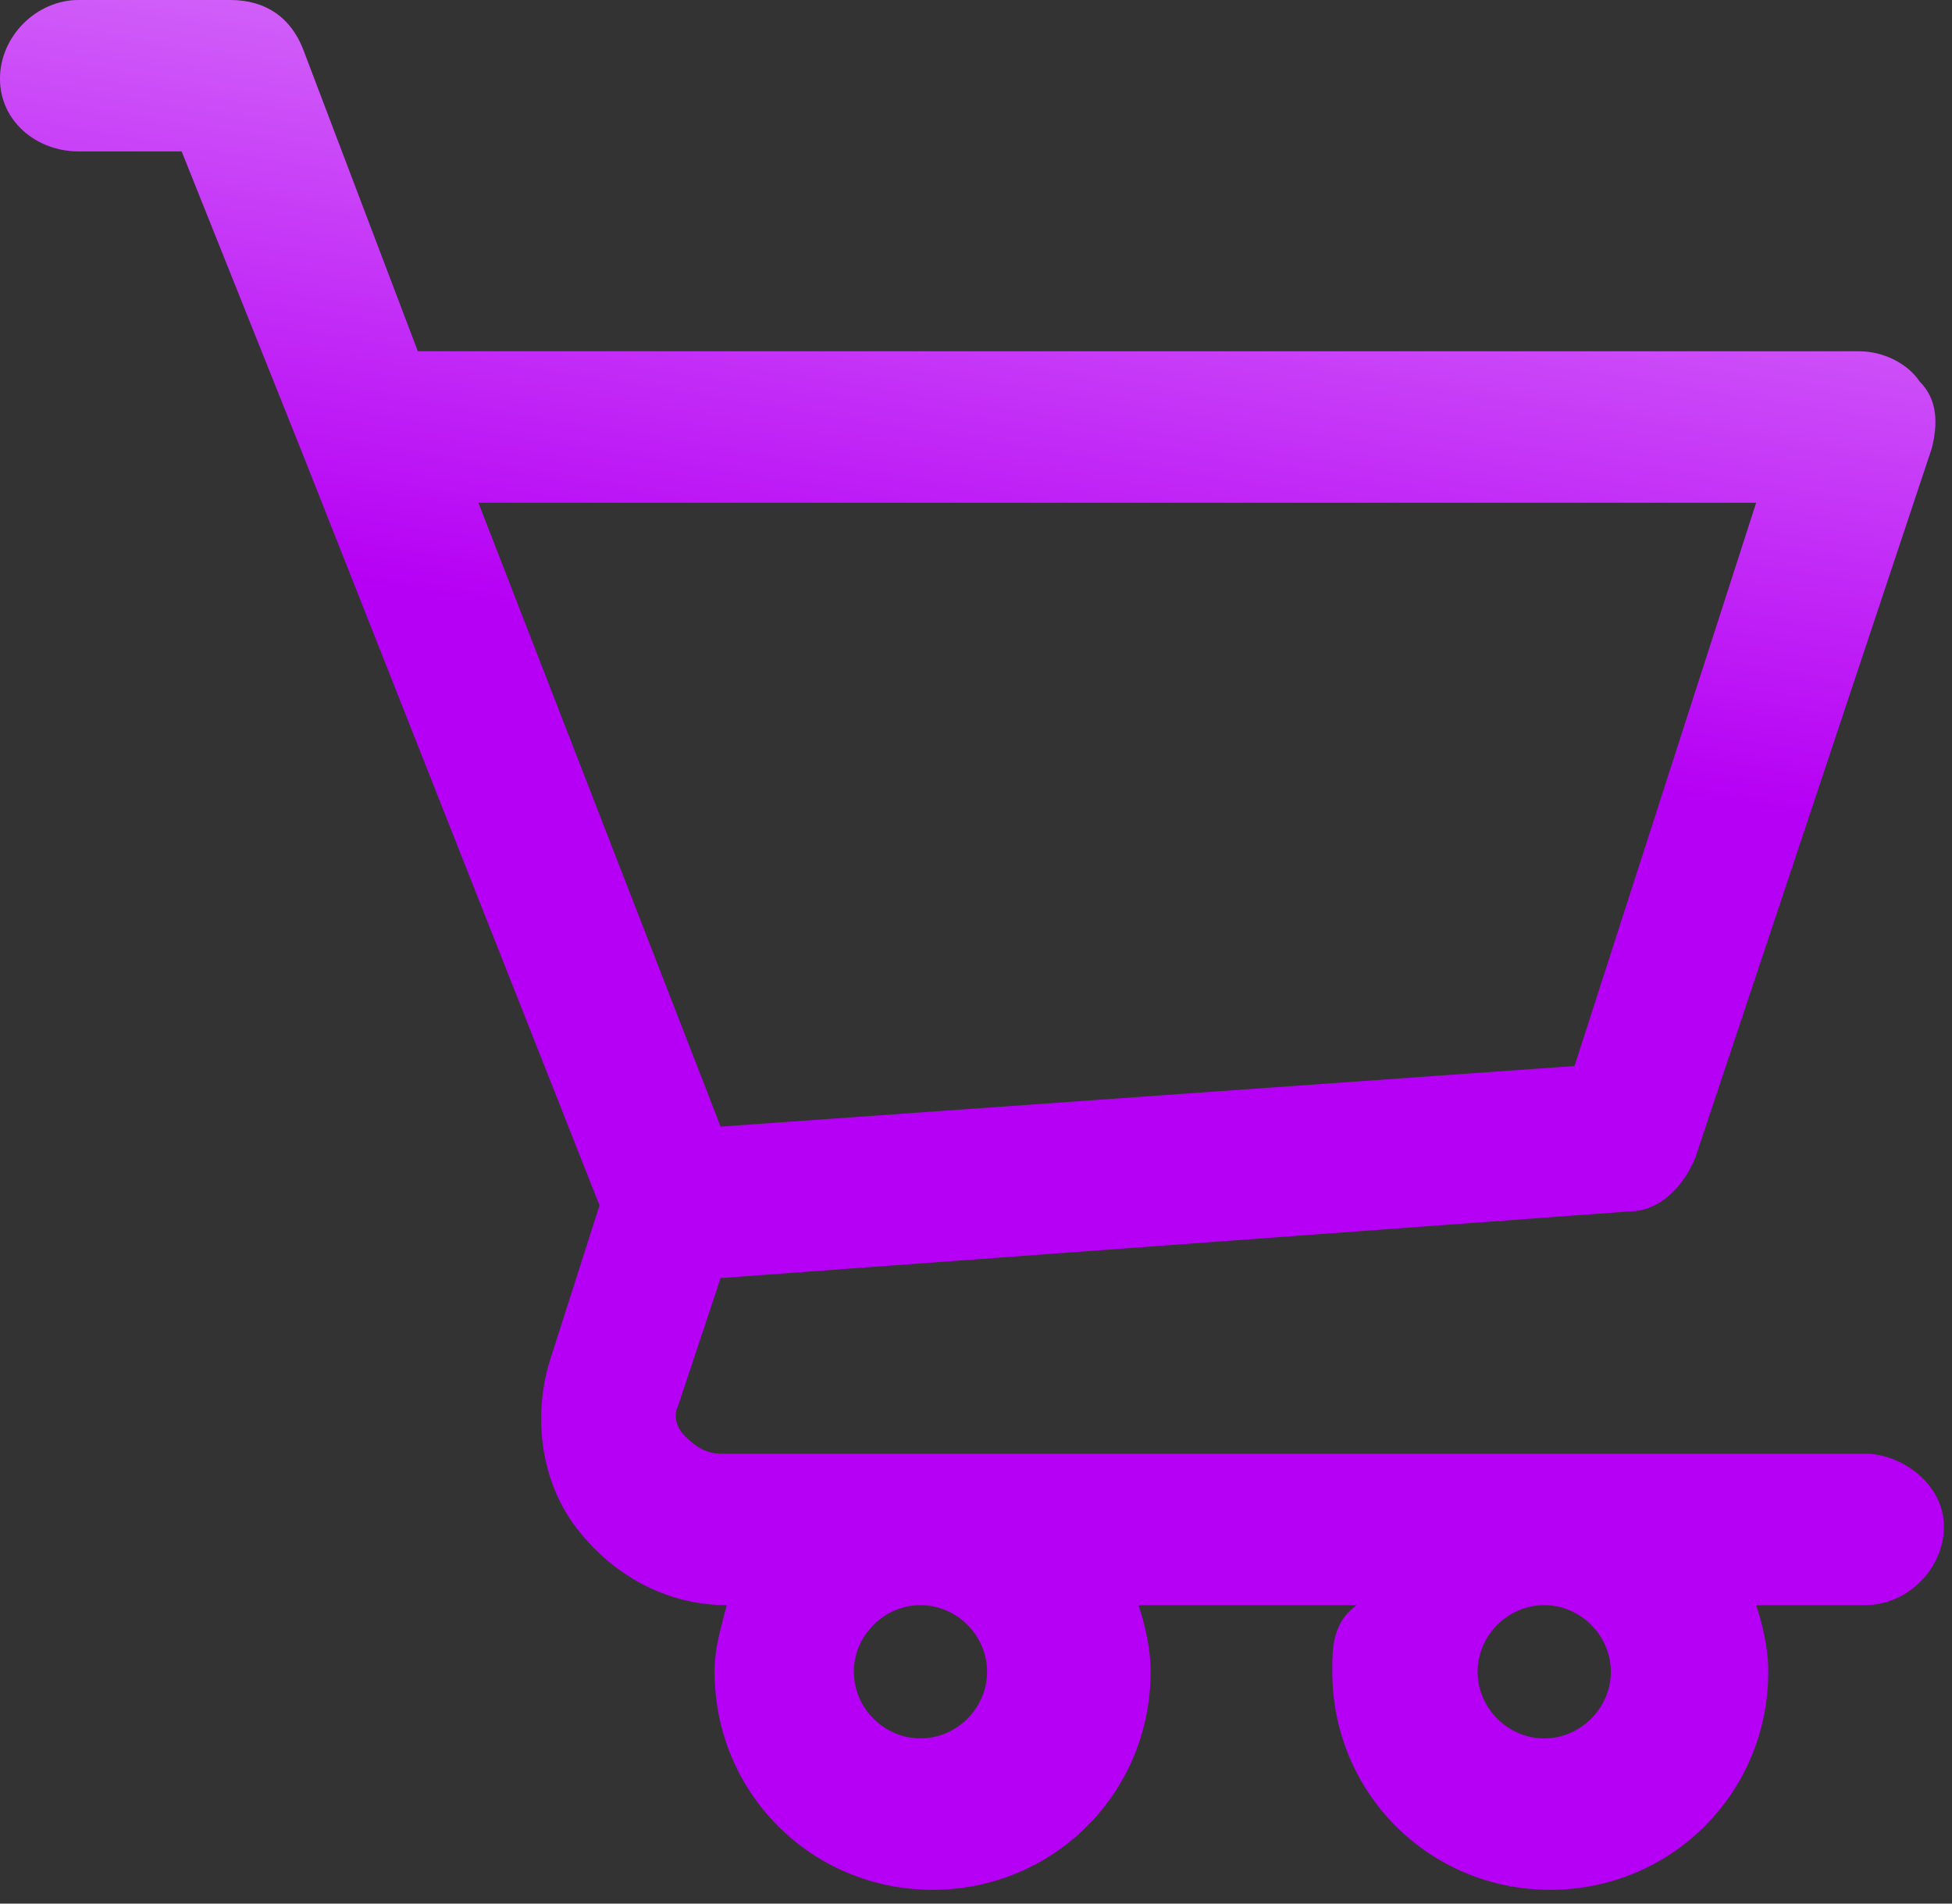 <?xml version="1.0" encoding="UTF-8"?> <svg xmlns="http://www.w3.org/2000/svg" width="40" height="39" viewBox="0 0 40 39" fill="none"><rect x="0" y="0" width="40" height="39" fill="#333333" stroke="none"/> <path d="M38.221 29.782H14.767C14.395 29.782 14.147 29.534 14.023 29.41C13.899 29.286 13.774 29.038 13.899 28.79L14.767 26.184L33.381 24.819C34.002 24.819 34.498 24.322 34.746 23.702L39.586 9.183C39.71 8.687 39.71 8.19 39.338 7.818C39.09 7.446 38.593 7.197 38.097 7.197H8.562L6.205 0.993C5.956 0.372 5.46 0 4.716 0H1.613C0.745 0 0 0.745 0 1.613C0 2.482 0.745 3.102 1.613 3.102H3.723L6.205 9.307L12.285 24.695L11.293 27.797C10.92 28.914 11.044 30.279 11.789 31.272C12.534 32.264 13.65 32.885 14.891 32.885C14.767 33.381 14.643 33.754 14.643 34.25C14.643 36.732 16.628 38.717 19.11 38.717C21.592 38.717 23.578 36.732 23.578 34.25C23.578 33.754 23.454 33.257 23.33 32.885H27.797C27.301 33.257 27.301 33.754 27.301 34.25C27.301 36.732 29.286 38.717 31.768 38.717C34.25 38.717 36.235 36.732 36.235 34.25C36.235 33.754 36.111 33.257 35.987 32.885H38.221C39.09 32.885 39.834 32.14 39.834 31.272C39.834 30.403 38.965 29.782 38.221 29.782ZM35.987 10.3L32.264 21.84L14.767 23.081L9.803 10.3H35.987ZM31.644 35.615C30.899 35.615 30.279 34.994 30.279 34.25C30.279 33.505 30.899 32.885 31.644 32.885C32.388 32.885 33.009 33.505 33.009 34.25C33.009 34.994 32.388 35.615 31.644 35.615ZM18.862 35.615C18.118 35.615 17.497 34.994 17.497 34.25C17.497 33.505 18.118 32.885 18.862 32.885C19.607 32.885 20.227 33.505 20.227 34.25C20.227 34.994 19.607 35.615 18.862 35.615Z" fill="#B600F5"></path> <path d="M38.221 29.782H14.767C14.395 29.782 14.147 29.534 14.023 29.41C13.899 29.286 13.774 29.038 13.899 28.79L14.767 26.184L33.381 24.819C34.002 24.819 34.498 24.322 34.746 23.702L39.586 9.183C39.71 8.687 39.71 8.19 39.338 7.818C39.09 7.446 38.593 7.197 38.097 7.197H8.562L6.205 0.993C5.956 0.372 5.46 0 4.716 0H1.613C0.745 0 0 0.745 0 1.613C0 2.482 0.745 3.102 1.613 3.102H3.723L6.205 9.307L12.285 24.695L11.293 27.797C10.92 28.914 11.044 30.279 11.789 31.272C12.534 32.264 13.65 32.885 14.891 32.885C14.767 33.381 14.643 33.754 14.643 34.25C14.643 36.732 16.628 38.717 19.11 38.717C21.592 38.717 23.578 36.732 23.578 34.25C23.578 33.754 23.454 33.257 23.33 32.885H27.797C27.301 33.257 27.301 33.754 27.301 34.25C27.301 36.732 29.286 38.717 31.768 38.717C34.25 38.717 36.235 36.732 36.235 34.25C36.235 33.754 36.111 33.257 35.987 32.885H38.221C39.09 32.885 39.834 32.14 39.834 31.272C39.834 30.403 38.965 29.782 38.221 29.782ZM35.987 10.3L32.264 21.84L14.767 23.081L9.803 10.3H35.987ZM31.644 35.615C30.899 35.615 30.279 34.994 30.279 34.25C30.279 33.505 30.899 32.885 31.644 32.885C32.388 32.885 33.009 33.505 33.009 34.25C33.009 34.994 32.388 35.615 31.644 35.615ZM18.862 35.615C18.118 35.615 17.497 34.994 17.497 34.25C17.497 33.505 18.118 32.885 18.862 32.885C19.607 32.885 20.227 33.505 20.227 34.25C20.227 34.994 19.607 35.615 18.862 35.615Z" fill="url(#paint0_linear)"></path> <defs> <linearGradient id="paint0_linear" x1="29.388" y1="-20.525" x2="21.192" y2="30.503" gradientUnits="userSpaceOnUse"> <stop offset="0.094" stop-color="white"></stop> <stop offset="0.687" stop-color="white" stop-opacity="0"></stop> </linearGradient> </defs> </svg> 